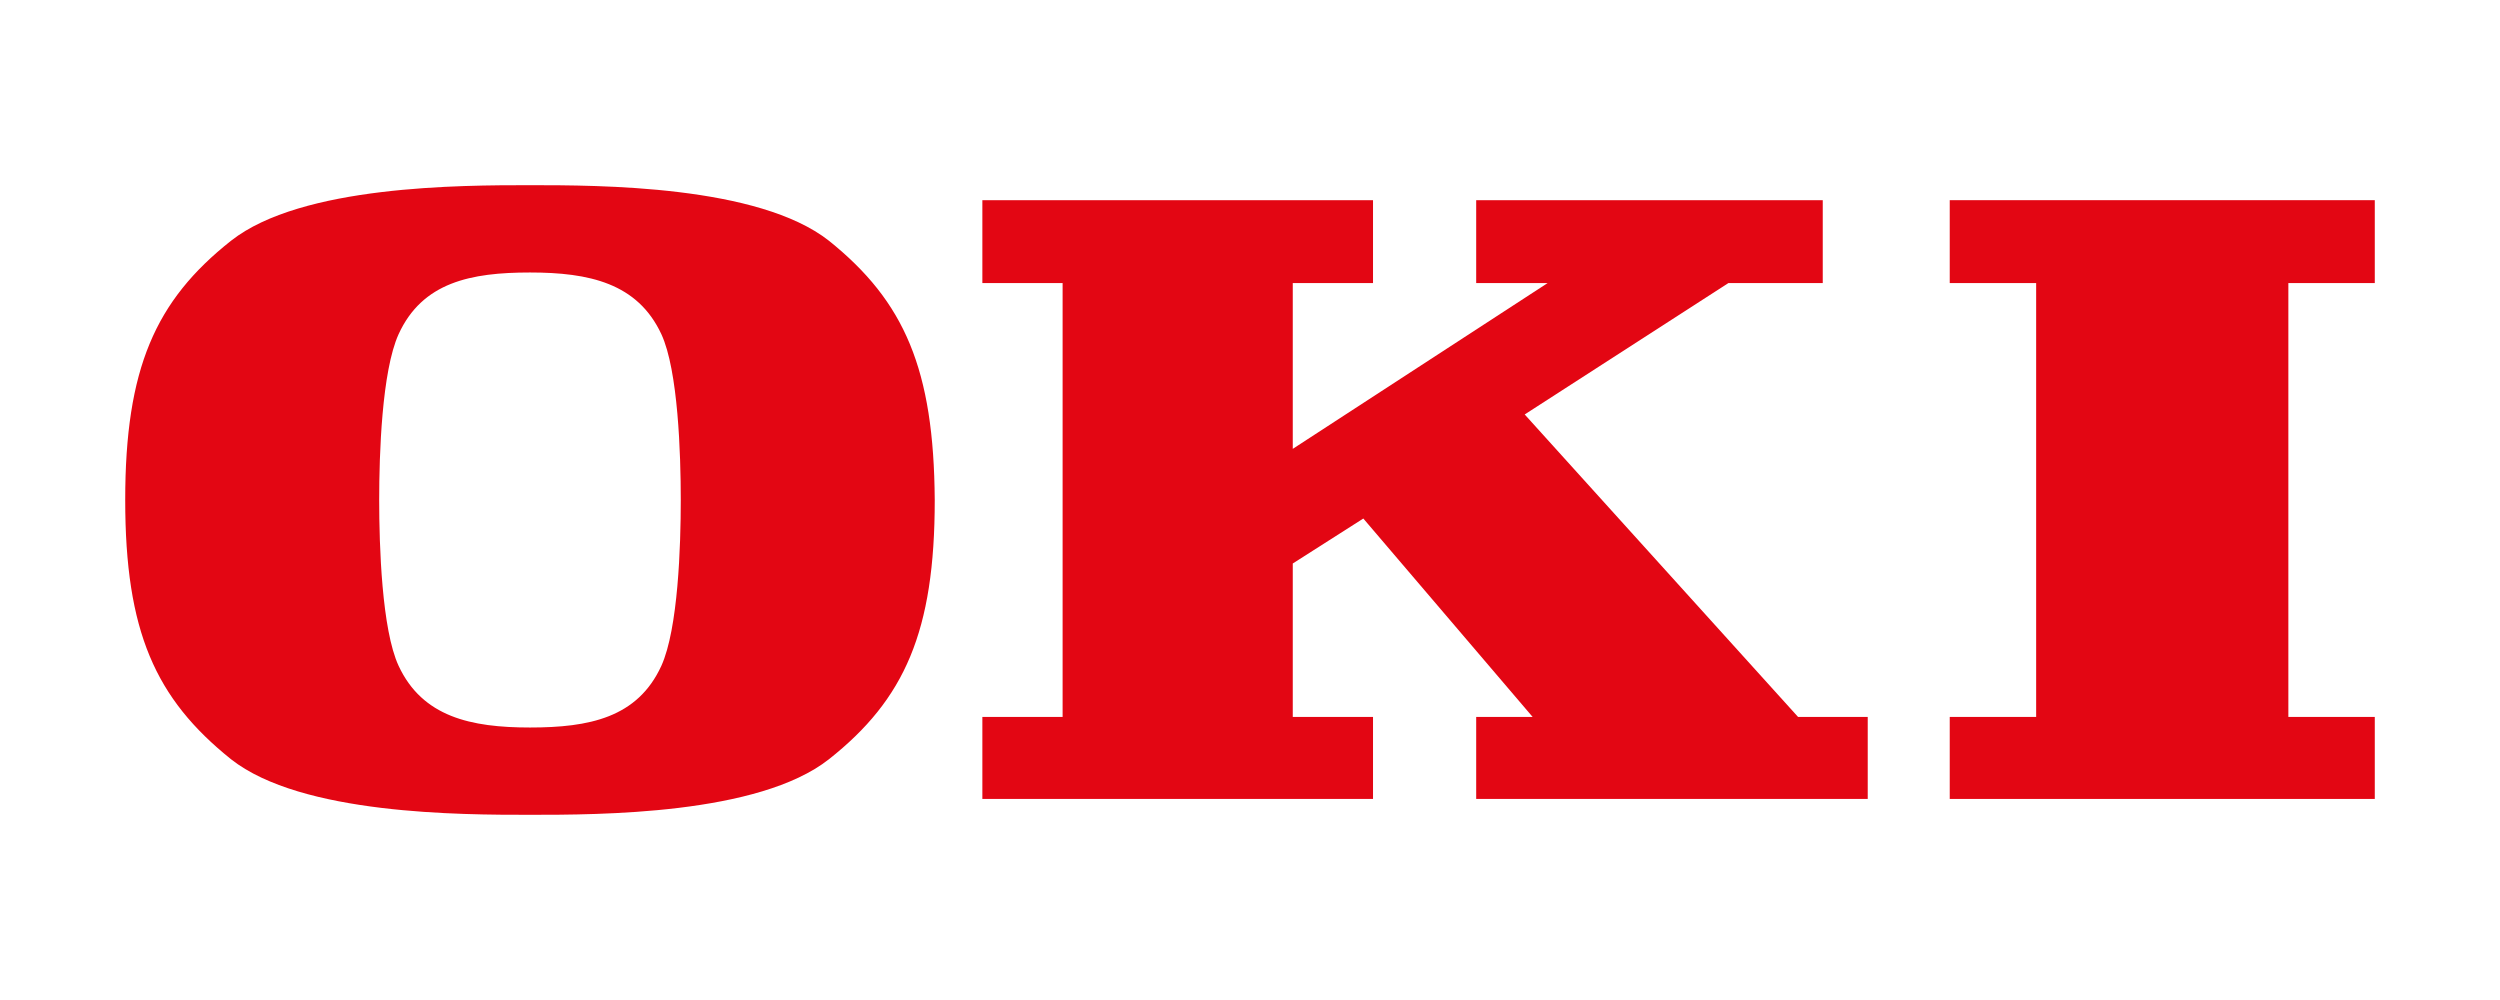 <?xml version="1.0" encoding="utf-8"?>
<!-- Generator: Adobe Illustrator 24.2.0, SVG Export Plug-In . SVG Version: 6.00 Build 0)  -->
<svg version="1.1" id="Layer_1" xmlns="http://www.w3.org/2000/svg" xmlns:xlink="http://www.w3.org/1999/xlink" x="0px" y="0px"
	 viewBox="0 0 283.5 113.4" style="enable-background:new 0 0 283.5 113.4;" xml:space="preserve">
<style type="text/css">
	.st0{fill:#E30613;}
</style>
<g>
	<polygon class="st0" points="155.7,90.6 155.7,81.3 146.6,81.3 146.6,63.9 154.6,58.8 173.8,81.3 167.4,81.3 167.4,90.6 
		211.8,90.6 211.8,81.3 203.9,81.3 172.9,47 196,32.1 206.7,32.1 206.7,22.7 167.4,22.7 167.4,32.1 175.5,32.1 146.6,50.9 
		146.6,32.1 155.7,32.1 155.7,22.7 111.4,22.7 111.4,32.1 120.5,32.1 120.5,81.3 111.4,81.3 111.4,90.6 	"/>
	<polygon class="st0" points="269.3,90.6 269.3,81.3 259.5,81.3 259.5,32.1 269.3,32.1 269.3,22.7 221.1,22.7 221.1,32.1 
		230.9,32.1 230.9,81.3 221.1,81.3 221.1,90.6 	"/>
	<path class="st0" d="M94,27.3C86,21,67.9,21,60.1,21c-7.8,0-25.9,0-33.9,6.3c-8.6,6.8-12,14.5-12,29.4s3.4,22.5,12,29.4
		c8,6.3,26.1,6.3,33.9,6.3c7.8,0,25.9,0,33.9-6.3c8.6-6.8,12-14.5,12-29.4C105.9,41.9,102.6,34.2,94,27.3z M75,75.5
		c-2.7,5.9-8.2,7-14.9,7c-6.7,0-12.2-1.2-14.9-7c-1.9-4.1-2.2-13.6-2.2-18.8s0.3-14.6,2.2-18.8c2.7-5.9,8.2-7,14.9-7
		c6.7,0,12.2,1.2,14.9,7c1.9,4.1,2.2,13.6,2.2,18.8S76.9,71.3,75,75.5z"/>
</g>
</svg>
